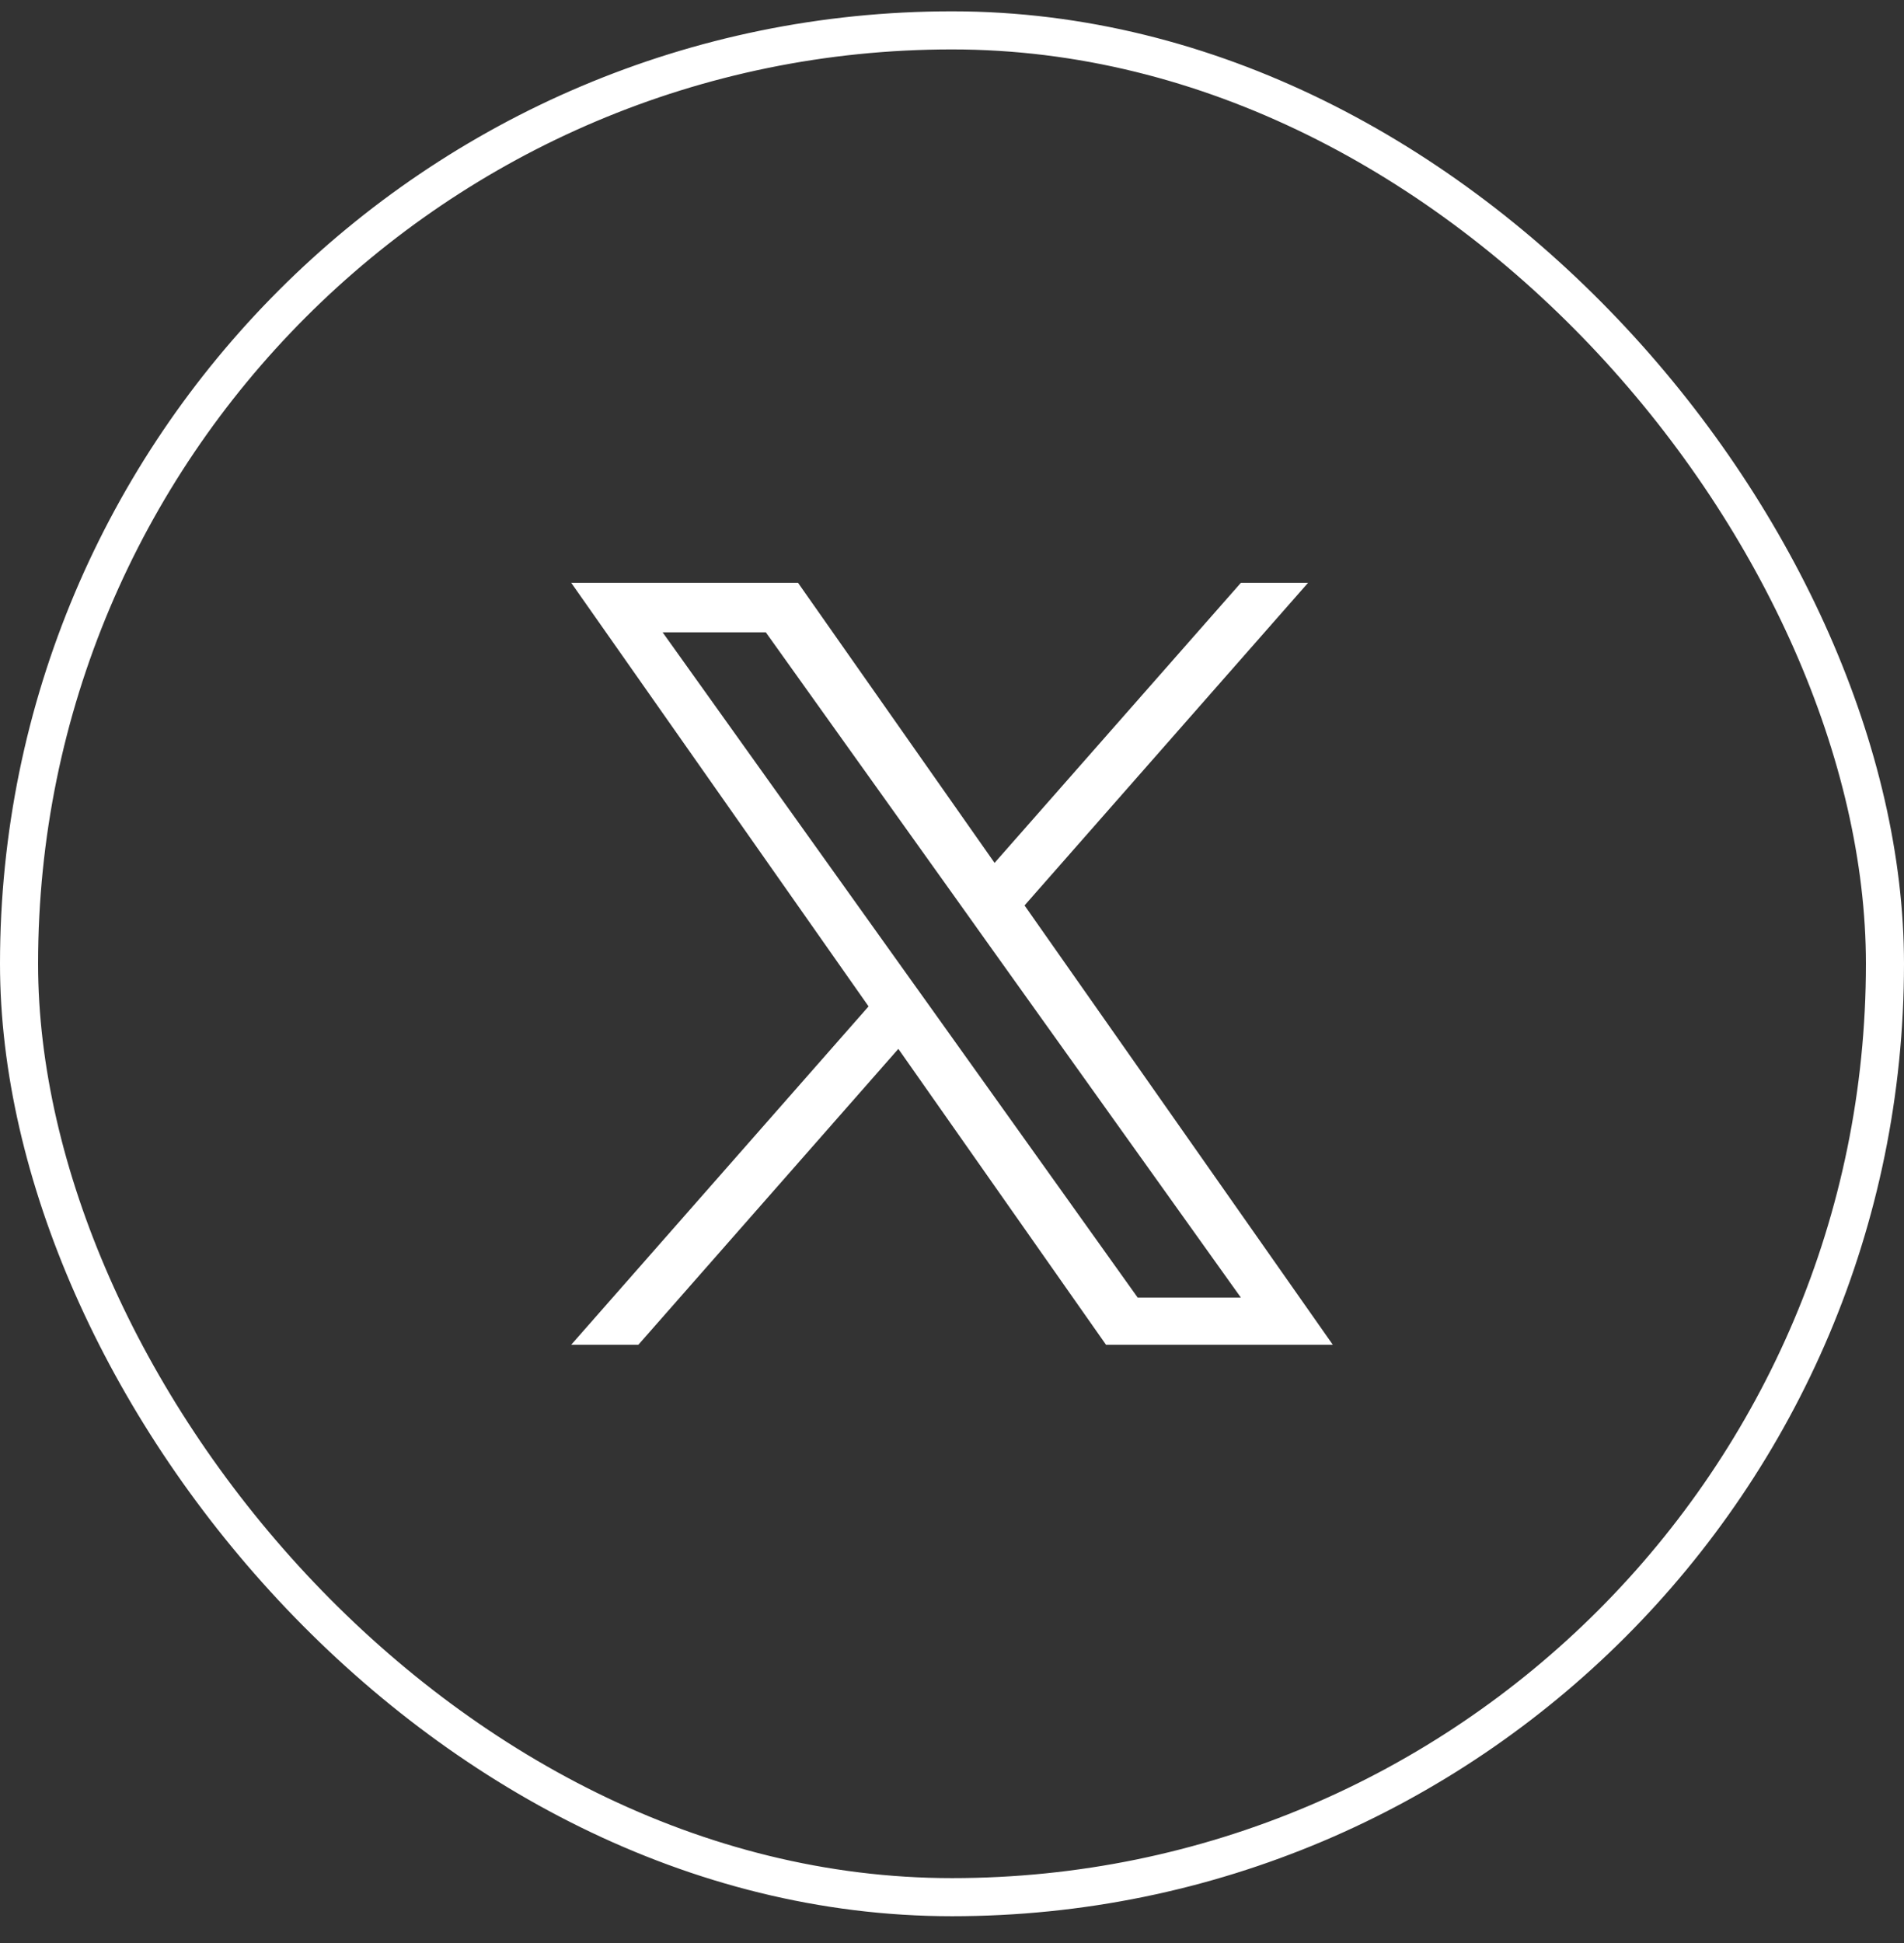 <svg
            width="50"
            height="51"
            viewBox="0 0 50 51"
            fill="none"
            xmlns="http://www.w3.org/2000/svg"
          >
            <rect x="0" y="0" width="50" height="51" fill="#333333" stroke="none"/>
            <rect
              x="0.5"
              y="0.797"
              width="49"
              height="49"
              rx="24.5"
              stroke="white"
            />
            <g clip-path="url(#clip0_5676_47736)">
              <g clip-path="url(#clip1_5676_47736)">
                <g clip-path="url(#clip2_5676_47736)">
                  <path
                    d="M26.905 23.766L34.351 15.297H32.587L26.118 22.649L20.956 15.297H15L22.809 26.416L15 35.297H16.764L23.591 27.531L29.044 35.297H35L26.905 23.766ZM24.488 26.514L23.695 25.406L17.401 16.598H20.111L25.192 23.709L25.982 24.817L32.586 34.059H29.876L24.488 26.514Z"
                    fill="white"
                  />
                </g>
              </g>
            </g>
            <defs>
              <clipPath id="clip0_5676_47736">
                <rect
                  width="20"
                  height="20"
                  fill="white"
                  transform="translate(15 15.297)"
                />
              </clipPath>
              <clipPath id="clip1_5676_47736">
                <rect
                  width="20"
                  height="20"
                  fill="white"
                  transform="translate(15 15.297)"
                />
              </clipPath>
              <clipPath id="clip2_5676_47736">
                <rect
                  width="20"
                  height="20"
                  fill="white"
                  transform="translate(15 15.297)"
                />
              </clipPath>
            </defs>
          </svg>
